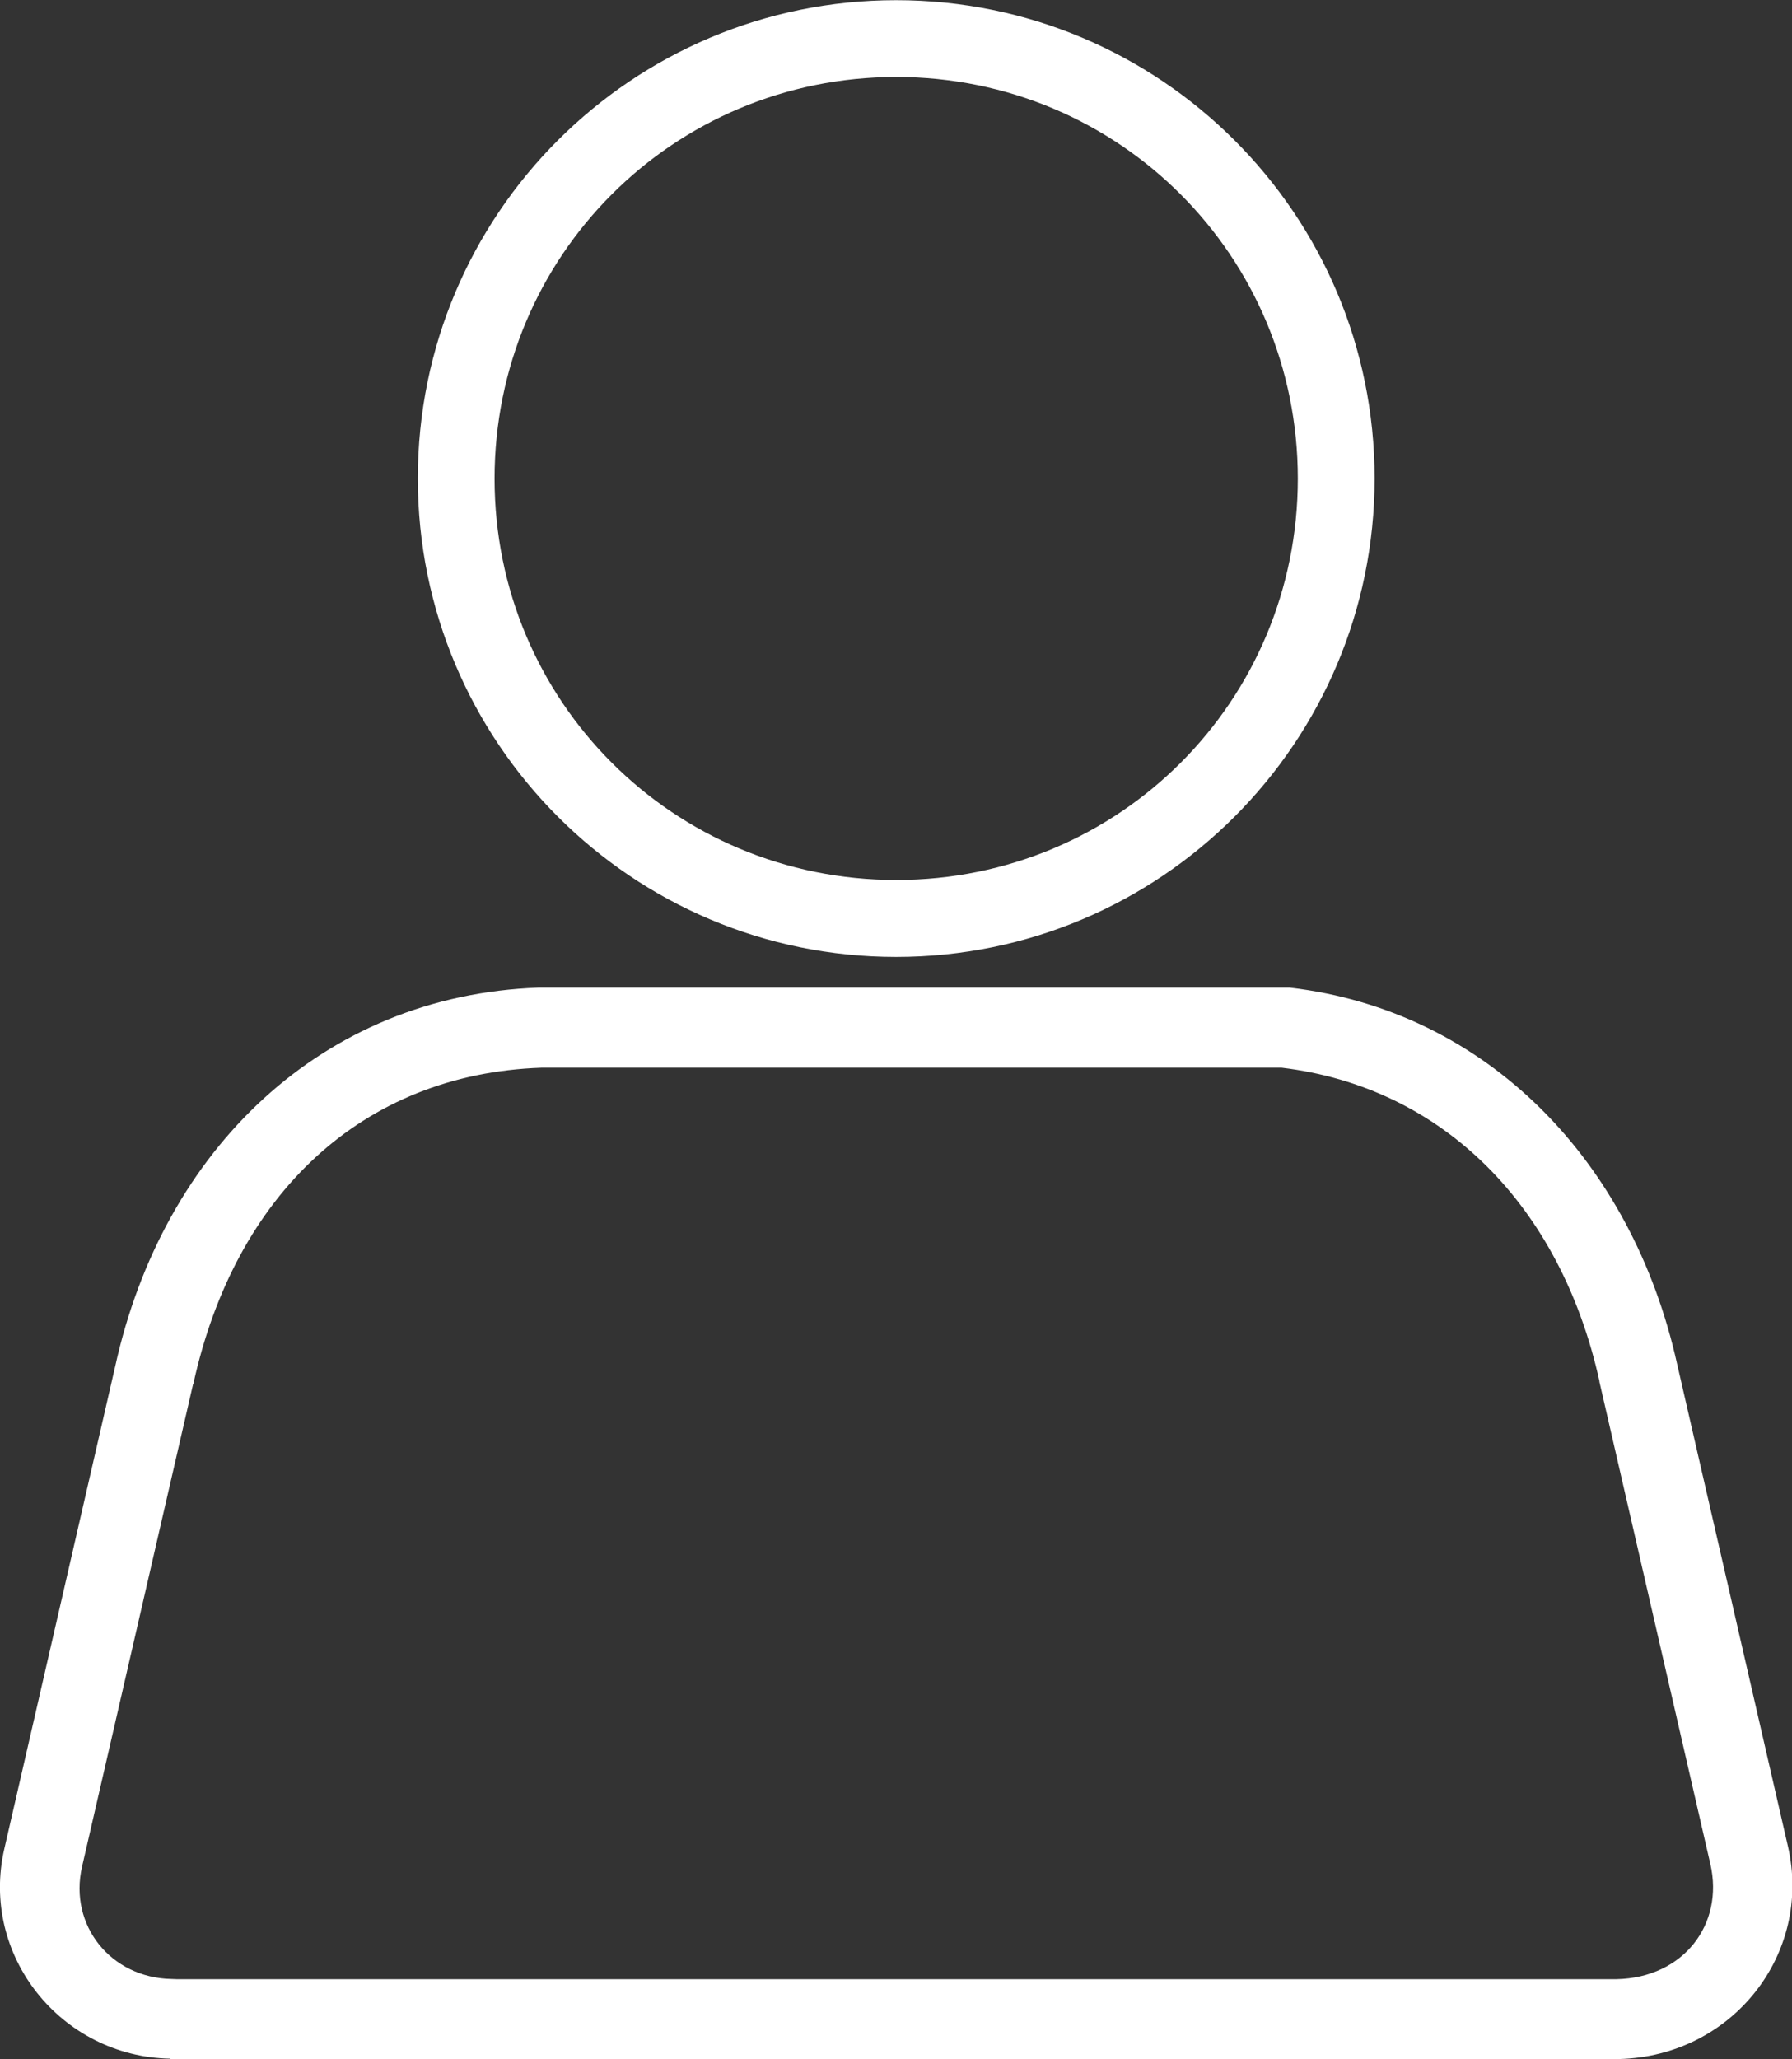 <?xml version="1.0" encoding="UTF-8" standalone="no"?><svg xmlns="http://www.w3.org/2000/svg" xmlns:xlink="http://www.w3.org/1999/xlink" fill="#000000" height="44" preserveAspectRatio="xMidYMid meet" version="1" viewBox="0.0 0.0 38.3 44.0" width="38.3" zoomAndPan="magnify"><rect x="0.0" y="0.0" width="38.3" height="44.0" fill="#333333" stroke="none"/><defs><clipPath id="a"><path d="M 0 21 L 38.309 21 L 38.309 44 L 0 44 Z M 0 21"/></clipPath></defs><g><g id="change1_1"><path d="M 19.156 1.645 C 23.914 1.645 27.738 5.469 27.738 10.227 C 27.738 14.988 23.918 18.805 19.156 18.805 C 14.395 18.805 10.57 14.988 10.57 10.227 C 10.57 5.469 14.395 1.645 19.156 1.645 Z M 19.152 0.004 C 13.508 0.004 8.93 4.578 8.93 10.223 C 8.93 15.871 13.508 20.449 19.152 20.449 C 24.801 20.449 29.379 15.871 29.379 10.223 C 29.379 4.578 24.801 0.004 19.152 0.004" fill="#ffffff"/></g><g clip-path="url(#a)" id="change1_2"><path d="M 11.566 22.816 L 27.395 22.816 C 30.84 23.23 33.355 25.77 34.184 29.512 C 34.184 29.516 34.184 29.52 34.184 29.527 L 36.555 39.832 C 36.852 41.125 35.977 42.262 34.555 42.293 L 3.77 42.293 C 3.738 42.293 3.703 42.289 3.668 42.289 C 2.371 42.266 1.465 41.145 1.754 39.887 L 4.125 29.586 C 4.129 29.578 4.129 29.574 4.133 29.57 C 5.02 25.531 7.738 22.949 11.566 22.816 Z M 11.508 21.105 C 6.898 21.27 3.484 24.551 2.461 29.203 L 0.094 39.5 C -0.434 41.785 1.305 43.949 3.637 43.992 L 3.637 44 L 34.602 44 C 37.027 43.941 38.746 41.75 38.211 39.445 L 35.844 29.145 C 34.879 24.809 31.781 21.598 27.566 21.105 L 11.508 21.105" fill="#ffffff"/></g></g></svg>
